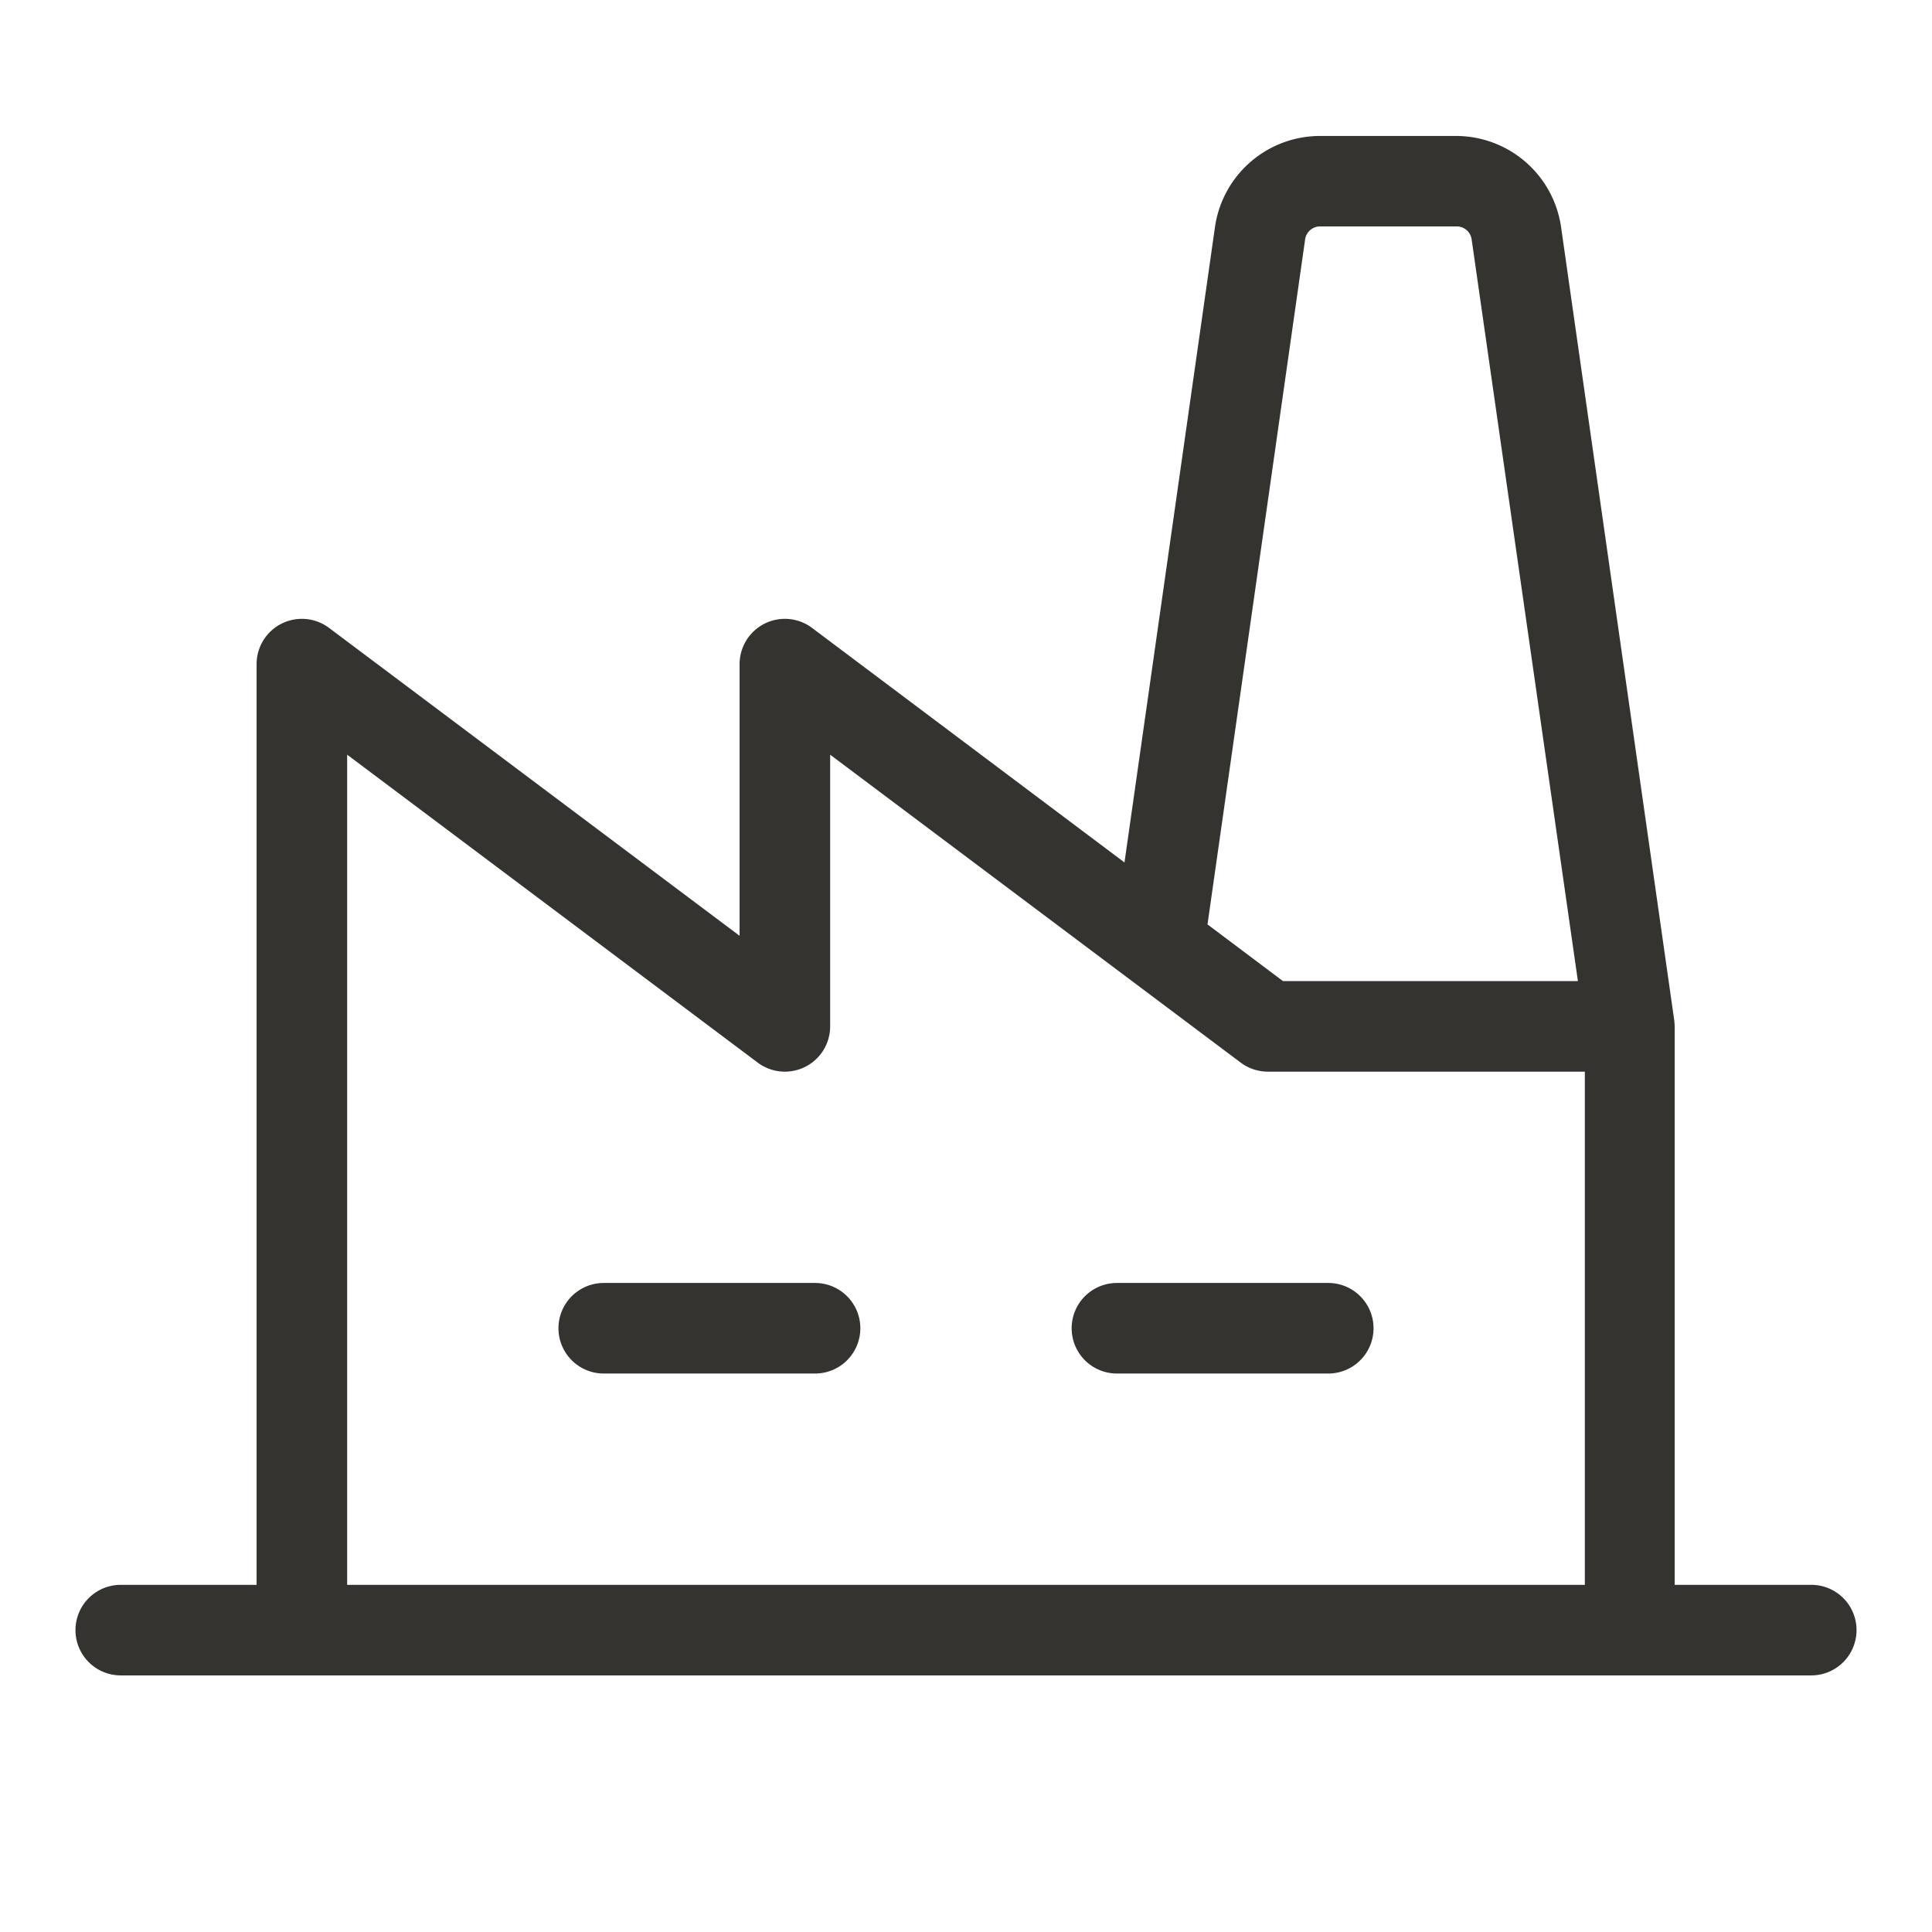 <svg fill="none" xmlns="http://www.w3.org/2000/svg" viewBox="0 0 32 32"><path d="M14.25 22a.75.75 0 0 1-.75.75H10a.75.75 0 1 1 0-1.5h3.5a.75.75 0 0 1 .75.75Zm7.75-.75h-3.5a.75.75 0 1 0 0 1.5H22a.75.75 0 1 0 0-1.5ZM30.75 27a.75.75 0 0 1-.75.75H2a.75.75 0 1 1 0-1.5h2.25V11a.75.75 0 0 1 1.2-.6l6.8 5.1V11a.75.75 0 0 1 1.2-.6l5.175 3.885 1.5-10.533a1.759 1.759 0 0 1 1.733-1.5h2.264a1.759 1.759 0 0 1 1.733 1.5l1.875 13.142s.008.074.008.106v9.25h2.25a.749.749 0 0 1 .762.75ZM20 15.311l1.25.939h4.885l-1.76-12.285a.25.25 0 0 0-.25-.215h-2.258a.25.25 0 0 0-.25.215L20 15.311ZM5.75 26.25h20.5v-8.5H21a.75.75 0 0 1-.45-.15l-1.8-1.35-5-3.75V17a.75.75 0 0 1-1.2.6l-6.8-5.1v13.75Z" fill="#343330"/></svg>